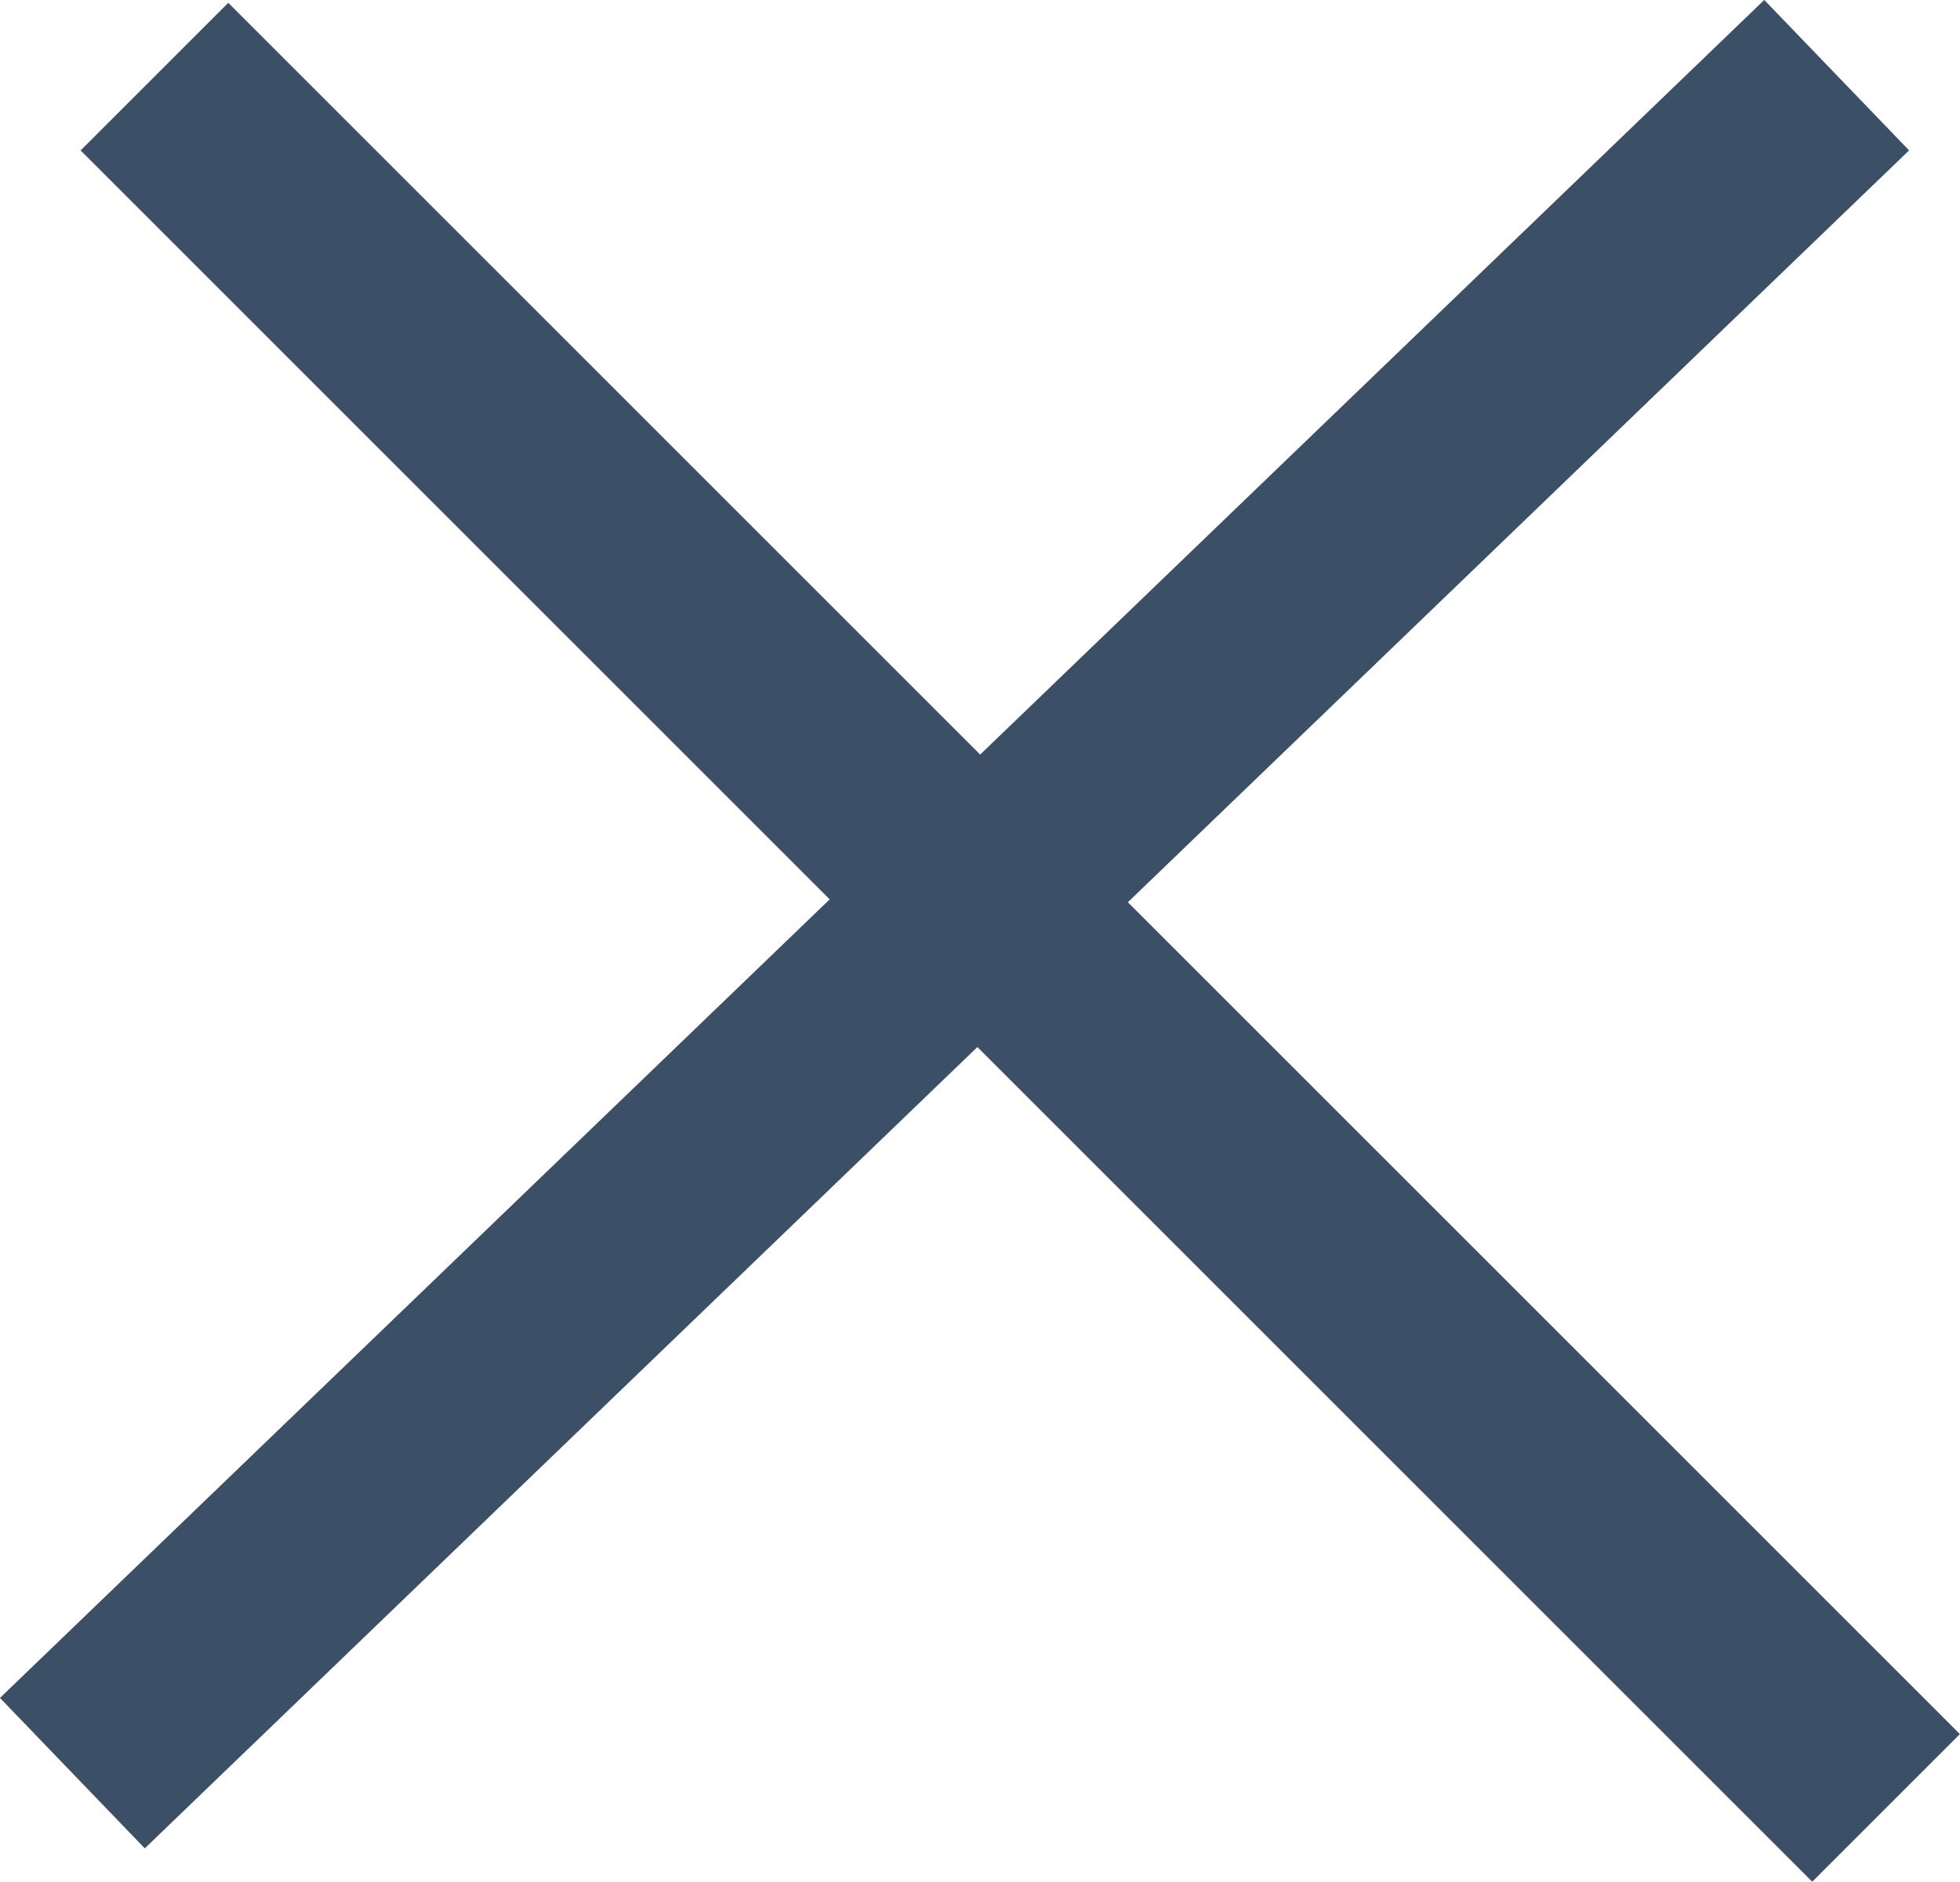 <svg width="18.77" height="18.024" viewBox="0 0 18.77 18.024" fill="none" xmlns="http://www.w3.org/2000/svg" xmlns:xlink="http://www.w3.org/1999/xlink">
	<desc>
			Created with Pixso.
	</desc>
	<defs/>
	<line id="Line 5" x1="1.479" y1="0.734" x2="18.062" y2="17.317" stroke="#3B5067" stroke-opacity="1" stroke-width="2"/>
	<line id="Line 6" x1="0.693" y1="16.984" x2="17.589" y2="0.72" stroke="#3B5067" stroke-opacity="1" stroke-width="2"/>
</svg>
